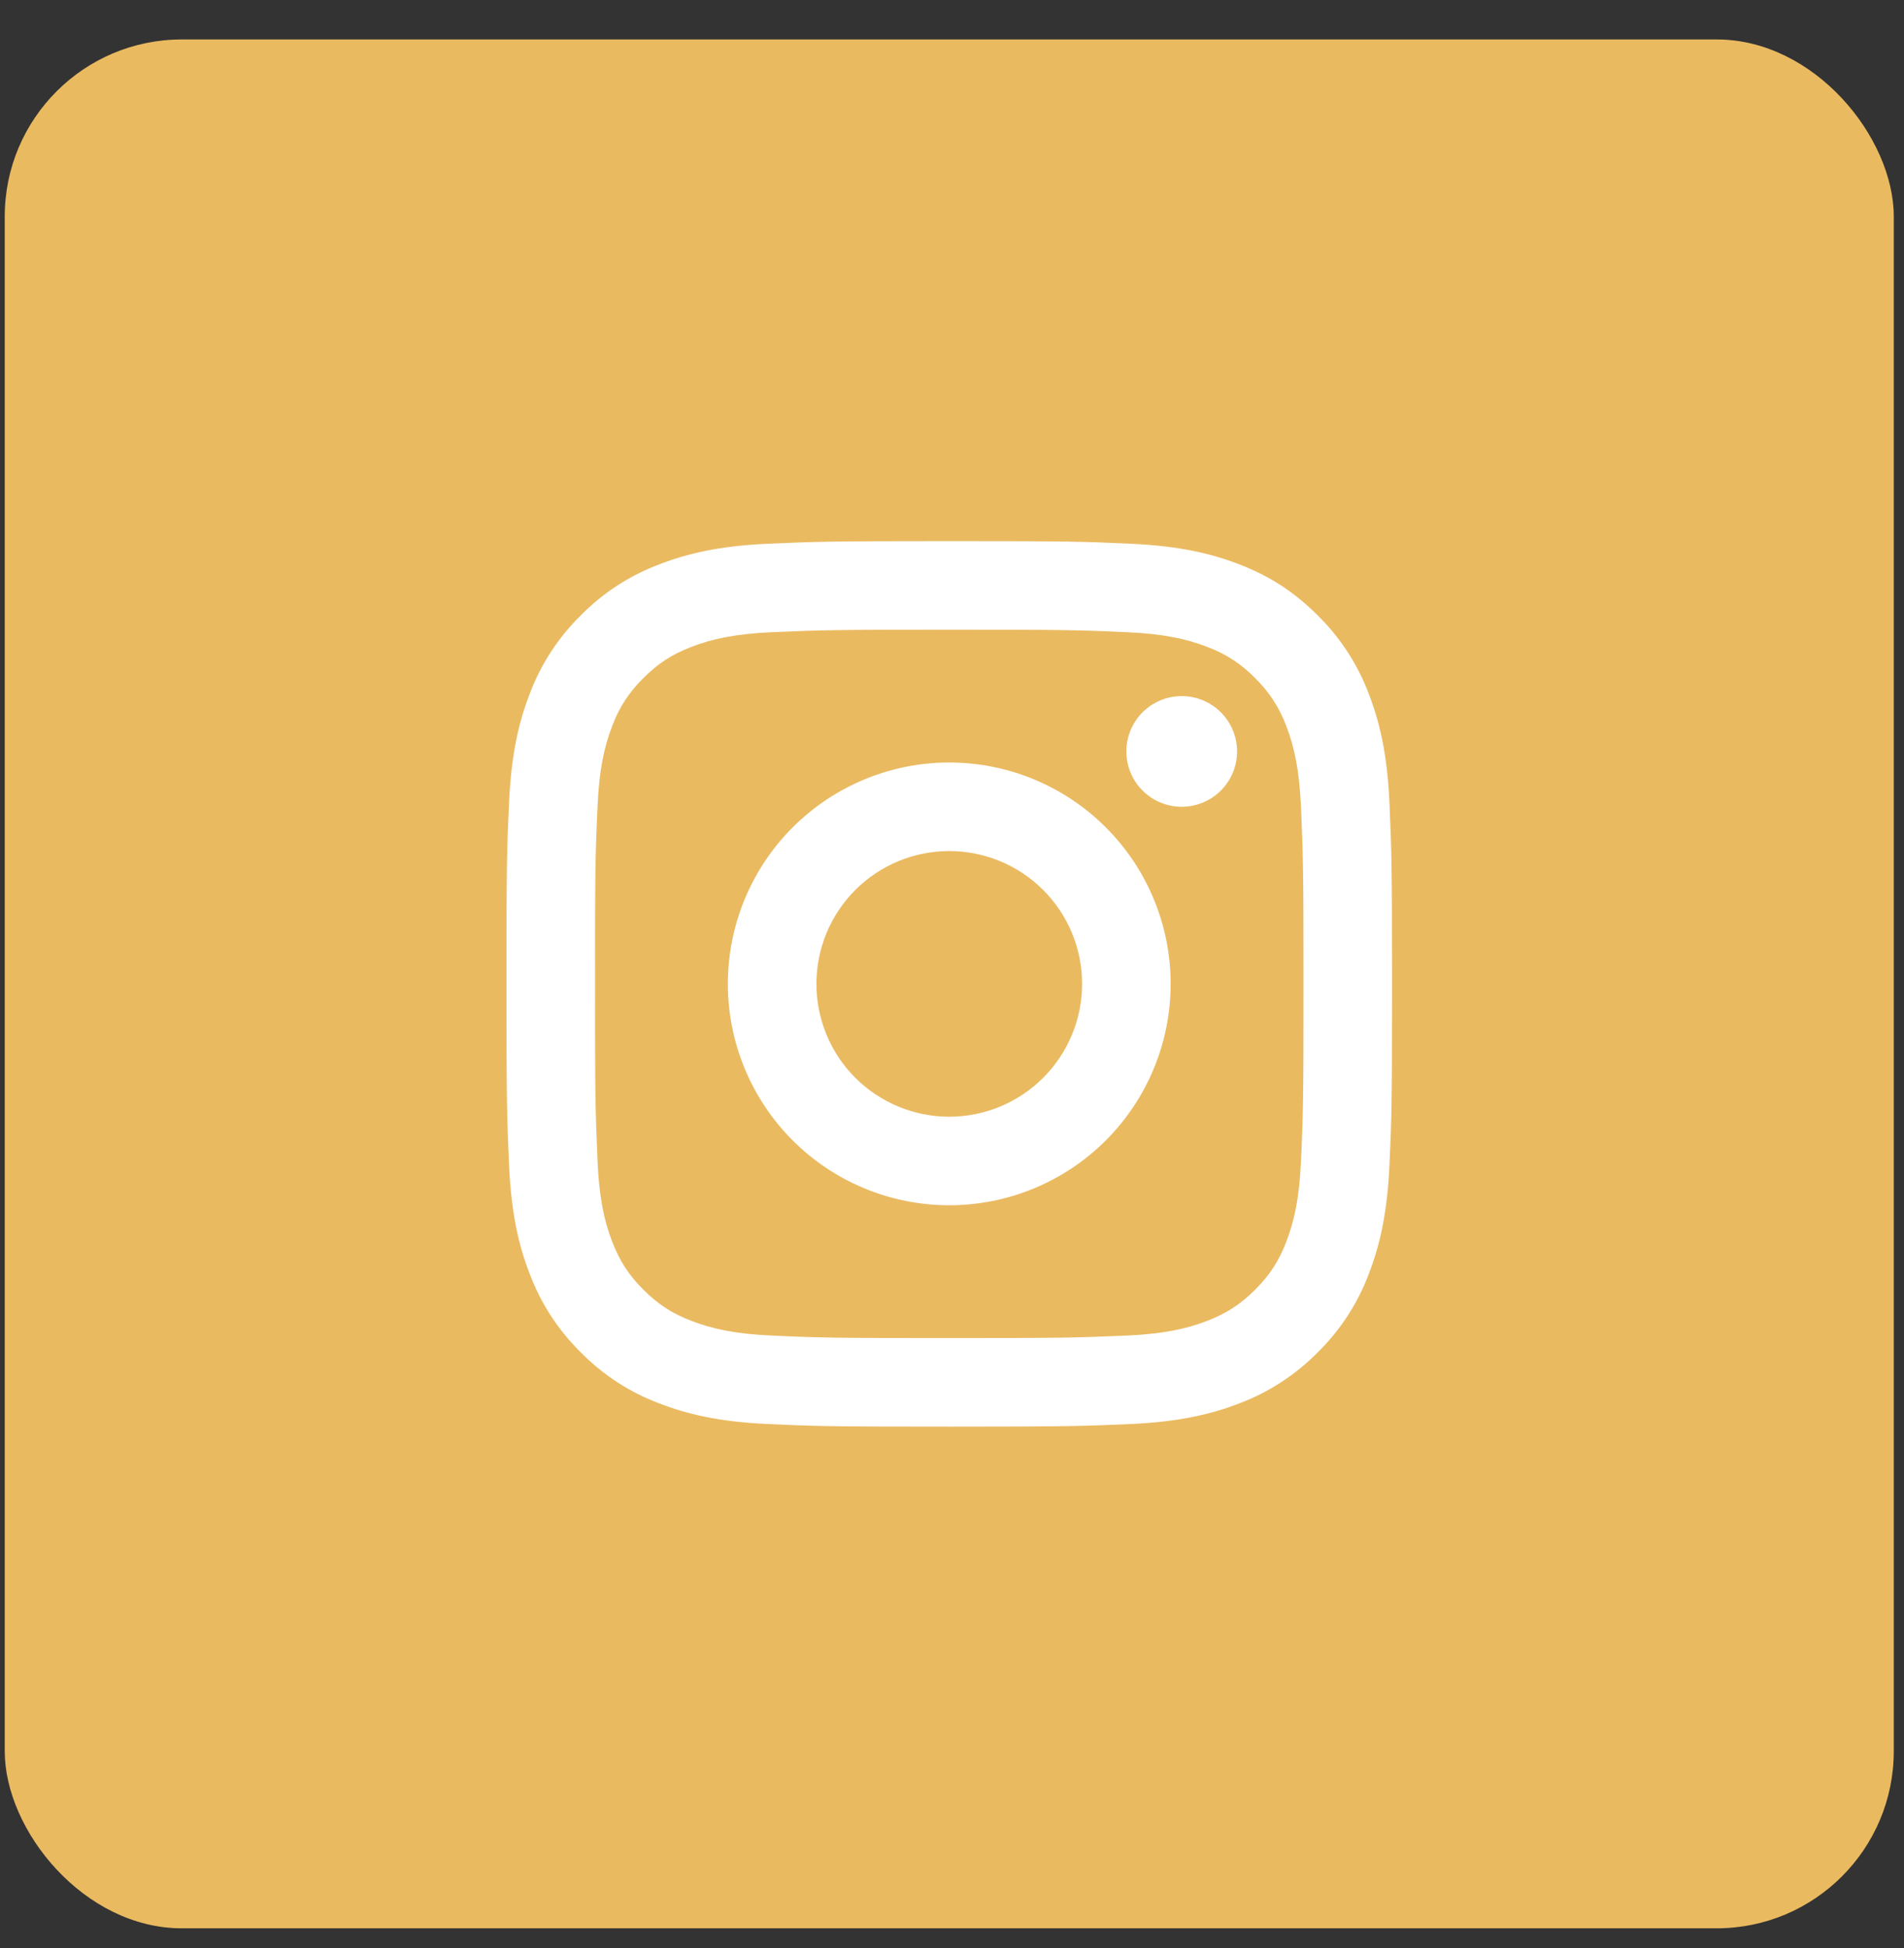<?xml version="1.0" encoding="UTF-8"?> <svg xmlns="http://www.w3.org/2000/svg" width="43" height="44" viewBox="0 0 43 44" fill="none"><rect x="0" y="0" width="43" height="44" fill="#333333" stroke="none"/> <rect x="0.107" y="0.891" width="42.662" height="42.662" rx="4" fill="#EABA61"></rect> <path d="M21.438 19.222C20.642 19.222 19.879 19.538 19.316 20.101C18.754 20.663 18.438 21.427 18.438 22.222C18.438 23.018 18.754 23.781 19.316 24.343C19.879 24.906 20.642 25.222 21.438 25.222C22.233 25.222 22.996 24.906 23.559 24.343C24.122 23.781 24.438 23.018 24.438 22.222C24.438 21.427 24.122 20.663 23.559 20.101C22.996 19.538 22.233 19.222 21.438 19.222ZM21.438 17.222C22.764 17.222 24.036 17.749 24.973 18.687C25.911 19.624 26.438 20.896 26.438 22.222C26.438 23.548 25.911 24.82 24.973 25.758C24.036 26.695 22.764 27.222 21.438 27.222C20.112 27.222 18.84 26.695 17.902 25.758C16.965 24.82 16.438 23.548 16.438 22.222C16.438 20.896 16.965 19.624 17.902 18.687C18.84 17.749 20.112 17.222 21.438 17.222V17.222ZM27.938 16.972C27.938 17.304 27.806 17.622 27.572 17.856C27.337 18.09 27.019 18.222 26.688 18.222C26.356 18.222 26.038 18.09 25.804 17.856C25.569 17.622 25.438 17.304 25.438 16.972C25.438 16.641 25.569 16.323 25.804 16.088C26.038 15.854 26.356 15.722 26.688 15.722C27.019 15.722 27.337 15.854 27.572 16.088C27.806 16.323 27.938 16.641 27.938 16.972V16.972ZM21.438 14.222C18.964 14.222 18.56 14.229 17.409 14.28C16.625 14.317 16.099 14.422 15.611 14.612C15.177 14.78 14.864 14.981 14.531 15.315C14.218 15.618 13.977 15.987 13.827 16.395C13.637 16.885 13.532 17.41 13.496 18.193C13.444 19.297 13.438 19.683 13.438 22.222C13.438 24.696 13.445 25.1 13.496 26.251C13.533 27.034 13.638 27.561 13.827 28.048C13.997 28.483 14.197 28.796 14.529 29.128C14.866 29.464 15.179 29.665 15.609 29.831C16.103 30.022 16.629 30.128 17.409 30.164C18.513 30.216 18.899 30.222 21.438 30.222C23.912 30.222 24.316 30.215 25.467 30.164C26.249 30.127 26.776 30.022 27.264 29.833C27.697 29.664 28.012 29.463 28.344 29.131C28.681 28.794 28.882 28.481 29.048 28.051C29.238 27.558 29.344 27.031 29.38 26.251C29.432 25.147 29.438 24.761 29.438 22.222C29.438 19.748 29.431 19.344 29.38 18.193C29.343 17.411 29.238 16.883 29.048 16.395C28.897 15.987 28.657 15.618 28.345 15.315C28.042 15.002 27.673 14.761 27.265 14.611C26.775 14.421 26.249 14.316 25.467 14.28C24.363 14.228 23.977 14.222 21.438 14.222ZM21.438 12.222C24.155 12.222 24.494 12.232 25.56 12.282C26.625 12.332 27.35 12.499 27.988 12.747C28.648 13.001 29.204 13.345 29.76 13.9C30.268 14.4 30.662 15.005 30.913 15.672C31.16 16.309 31.328 17.035 31.378 18.1C31.425 19.166 31.438 19.505 31.438 22.222C31.438 24.939 31.428 25.278 31.378 26.344C31.328 27.409 31.16 28.134 30.913 28.772C30.662 29.44 30.269 30.045 29.76 30.544C29.26 31.052 28.655 31.446 27.988 31.697C27.351 31.944 26.625 32.112 25.56 32.162C24.494 32.209 24.155 32.222 21.438 32.222C18.721 32.222 18.382 32.212 17.316 32.162C16.251 32.112 15.526 31.944 14.888 31.697C14.22 31.447 13.615 31.053 13.116 30.544C12.607 30.044 12.214 29.44 11.963 28.772C11.715 28.135 11.548 27.409 11.498 26.344C11.451 25.278 11.438 24.939 11.438 22.222C11.438 19.505 11.448 19.166 11.498 18.1C11.548 17.034 11.715 16.31 11.963 15.672C12.213 15.004 12.607 14.399 13.116 13.9C13.615 13.391 14.22 12.998 14.888 12.747C15.526 12.499 16.25 12.332 17.316 12.282C18.382 12.235 18.721 12.222 21.438 12.222Z" fill="white"></path> </svg> 